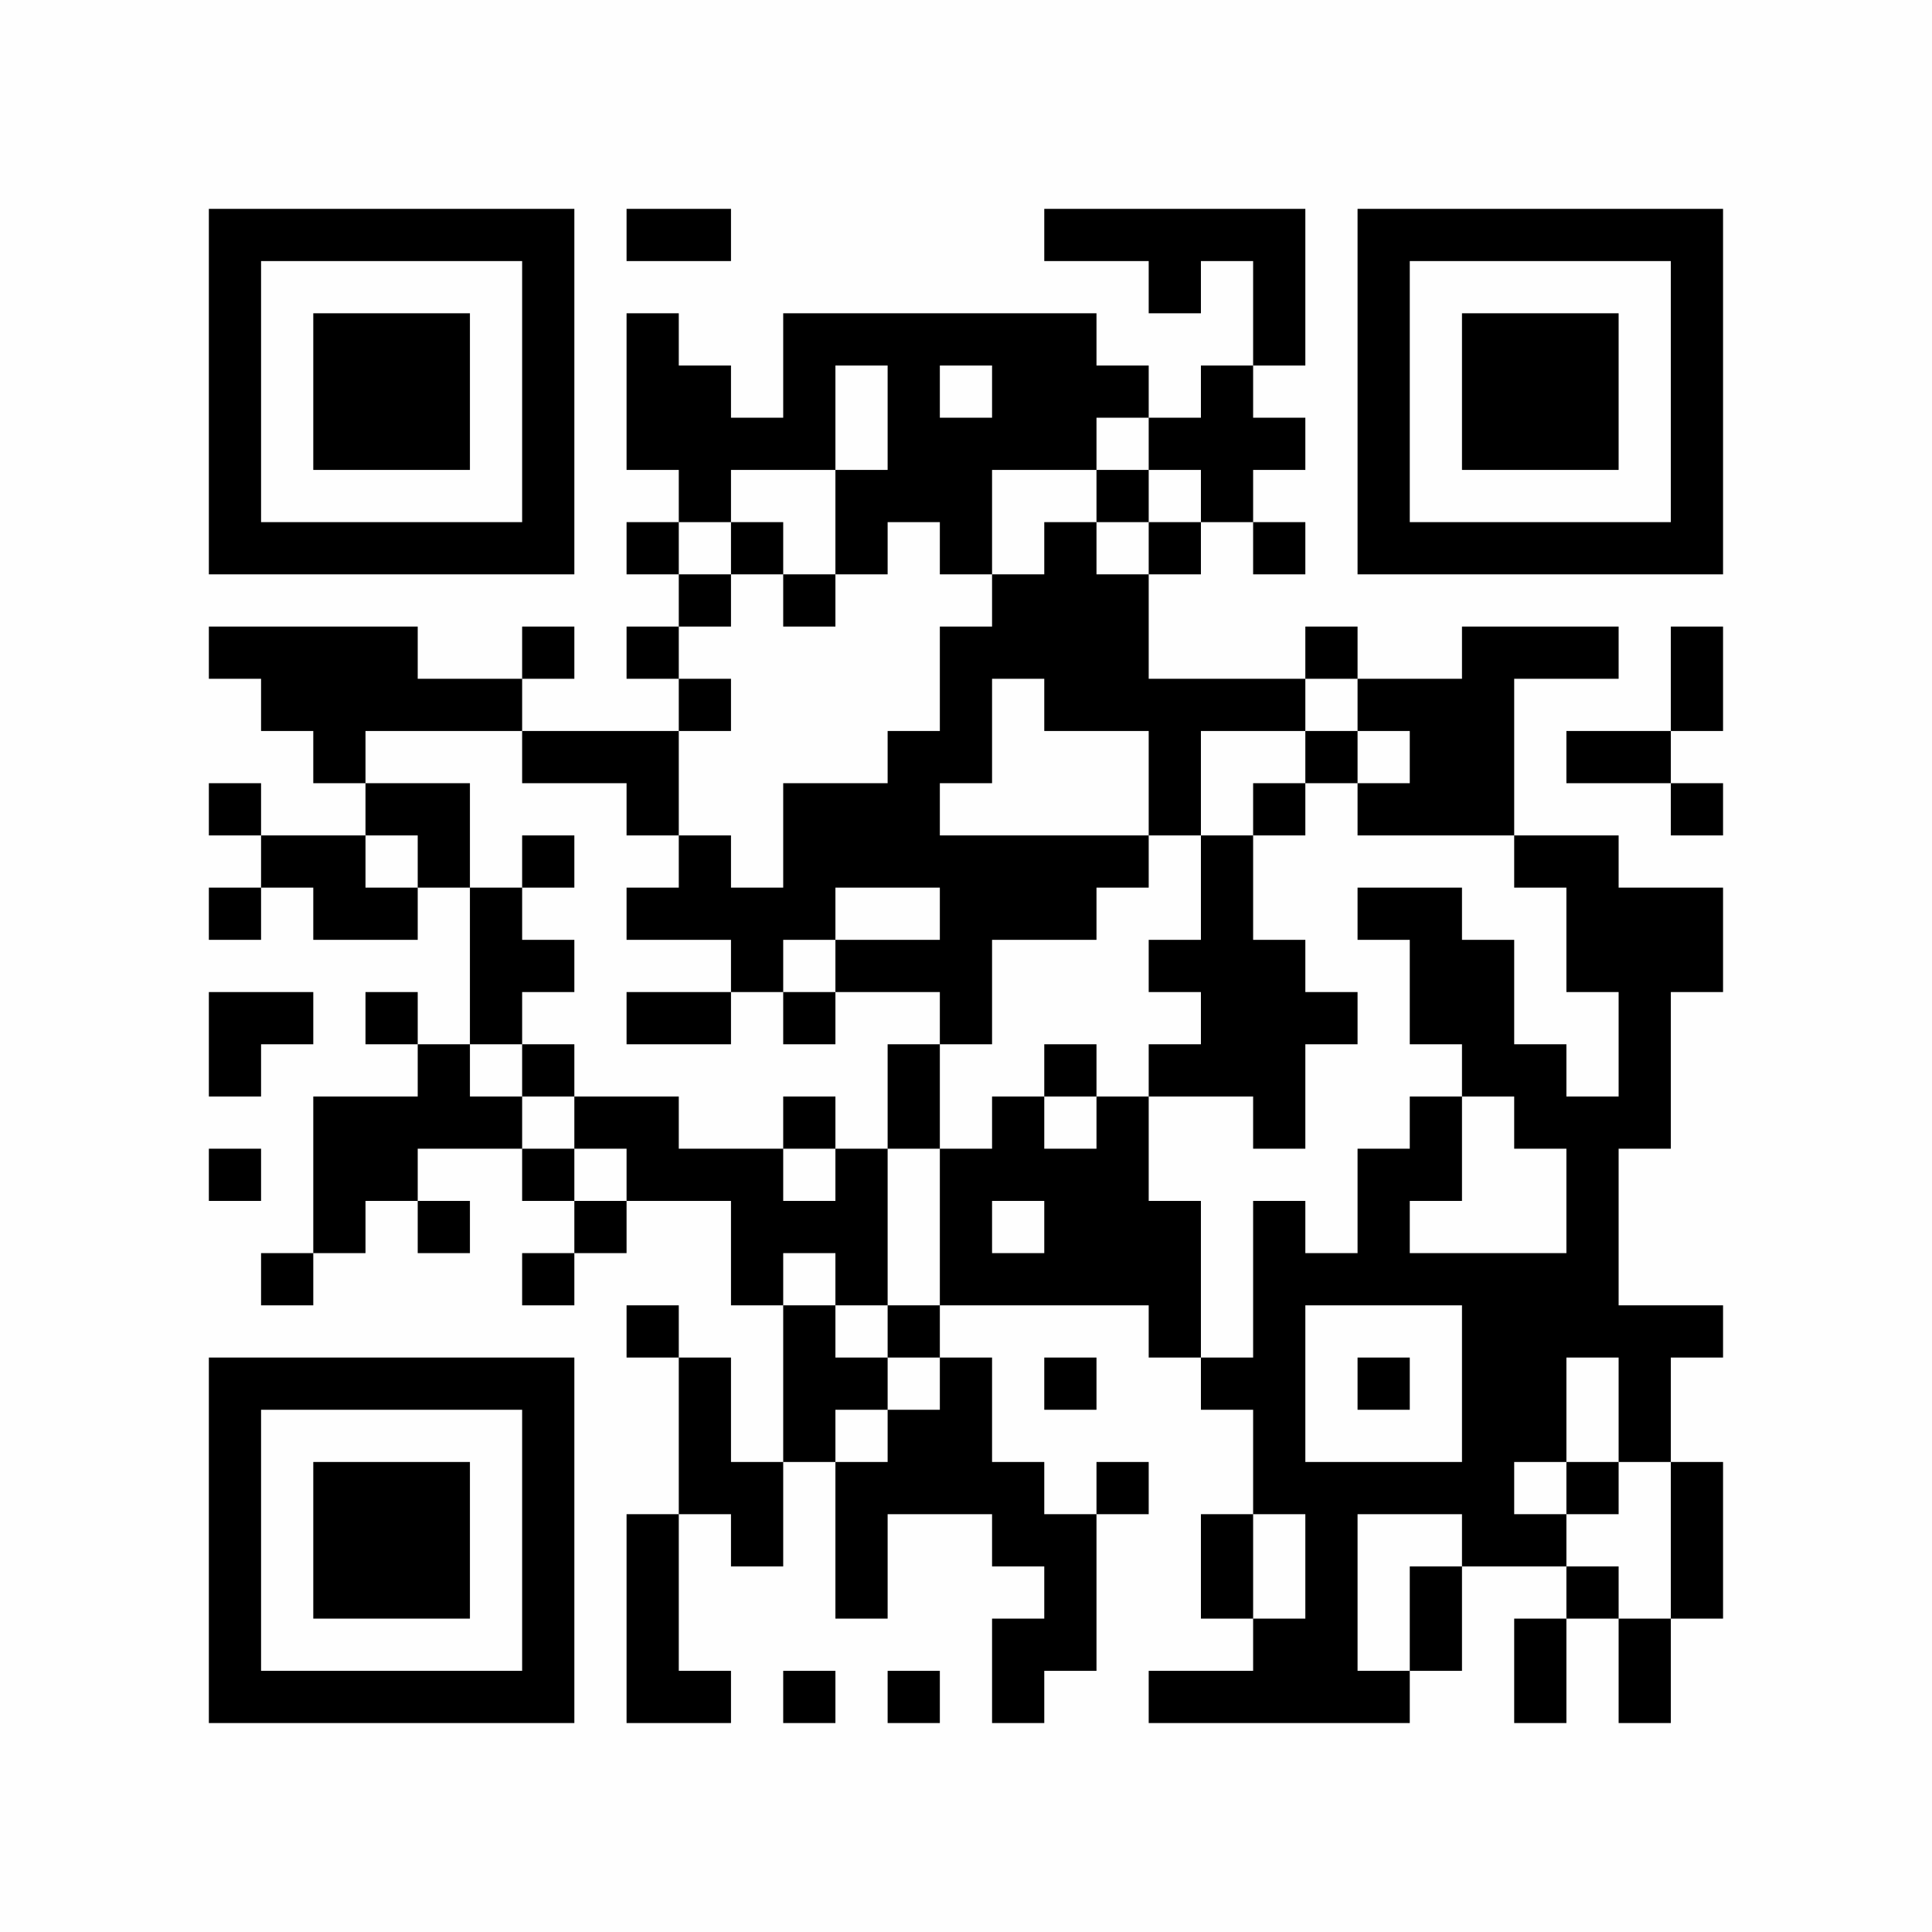 <?xml version="1.0" encoding="UTF-8"?>
<svg xmlns="http://www.w3.org/2000/svg" version="1.1" width="350" height="350" viewBox="0 0 350 350"><rect x="0" y="0" width="350" height="350" fill="#fefefe"/><g transform="scale(9.459)"><g transform="translate(4.000,4.000)"><path fill-rule="evenodd" d="M8 0L8 1L10 1L10 0ZM16 0L16 1L18 1L18 2L19 2L19 1L20 1L20 3L19 3L19 4L18 4L18 3L17 3L17 2L11 2L11 4L10 4L10 3L9 3L9 2L8 2L8 5L9 5L9 6L8 6L8 7L9 7L9 8L8 8L8 9L9 9L9 10L6 10L6 9L7 9L7 8L6 8L6 9L4 9L4 8L0 8L0 9L1 9L1 10L2 10L2 11L3 11L3 12L1 12L1 11L0 11L0 12L1 12L1 13L0 13L0 14L1 14L1 13L2 13L2 14L4 14L4 13L5 13L5 16L4 16L4 15L3 15L3 16L4 16L4 17L2 17L2 20L1 20L1 21L2 21L2 20L3 20L3 19L4 19L4 20L5 20L5 19L4 19L4 18L6 18L6 19L7 19L7 20L6 20L6 21L7 21L7 20L8 20L8 19L10 19L10 21L11 21L11 24L10 24L10 22L9 22L9 21L8 21L8 22L9 22L9 25L8 25L8 29L10 29L10 28L9 28L9 25L10 25L10 26L11 26L11 24L12 24L12 27L13 27L13 25L15 25L15 26L16 26L16 27L15 27L15 29L16 29L16 28L17 28L17 25L18 25L18 24L17 24L17 25L16 25L16 24L15 24L15 22L14 22L14 21L18 21L18 22L19 22L19 23L20 23L20 25L19 25L19 27L20 27L20 28L18 28L18 29L23 29L23 28L24 28L24 26L26 26L26 27L25 27L25 29L26 29L26 27L27 27L27 29L28 29L28 27L29 27L29 24L28 24L28 22L29 22L29 21L27 21L27 18L28 18L28 15L29 15L29 13L27 13L27 12L25 12L25 9L27 9L27 8L24 8L24 9L22 9L22 8L21 8L21 9L18 9L18 7L19 7L19 6L20 6L20 7L21 7L21 6L20 6L20 5L21 5L21 4L20 4L20 3L21 3L21 0ZM12 3L12 5L10 5L10 6L9 6L9 7L10 7L10 8L9 8L9 9L10 9L10 10L9 10L9 12L8 12L8 11L6 11L6 10L3 10L3 11L5 11L5 13L6 13L6 14L7 14L7 15L6 15L6 16L5 16L5 17L6 17L6 18L7 18L7 19L8 19L8 18L7 18L7 17L9 17L9 18L11 18L11 19L12 19L12 18L13 18L13 21L12 21L12 20L11 20L11 21L12 21L12 22L13 22L13 23L12 23L12 24L13 24L13 23L14 23L14 22L13 22L13 21L14 21L14 18L15 18L15 17L16 17L16 18L17 18L17 17L18 17L18 19L19 19L19 22L20 22L20 19L21 19L21 20L22 20L22 18L23 18L23 17L24 17L24 19L23 19L23 20L26 20L26 18L25 18L25 17L24 17L24 16L23 16L23 14L22 14L22 13L24 13L24 14L25 14L25 16L26 16L26 17L27 17L27 15L26 15L26 13L25 13L25 12L22 12L22 11L23 11L23 10L22 10L22 9L21 9L21 10L19 10L19 12L18 12L18 10L16 10L16 9L15 9L15 11L14 11L14 12L18 12L18 13L17 13L17 14L15 14L15 16L14 16L14 15L12 15L12 14L14 14L14 13L12 13L12 14L11 14L11 15L10 15L10 14L8 14L8 13L9 13L9 12L10 12L10 13L11 13L11 11L13 11L13 10L14 10L14 8L15 8L15 7L16 7L16 6L17 6L17 7L18 7L18 6L19 6L19 5L18 5L18 4L17 4L17 5L15 5L15 7L14 7L14 6L13 6L13 7L12 7L12 5L13 5L13 3ZM14 3L14 4L15 4L15 3ZM17 5L17 6L18 6L18 5ZM10 6L10 7L11 7L11 8L12 8L12 7L11 7L11 6ZM28 8L28 10L26 10L26 11L28 11L28 12L29 12L29 11L28 11L28 10L29 10L29 8ZM21 10L21 11L20 11L20 12L19 12L19 14L18 14L18 15L19 15L19 16L18 16L18 17L20 17L20 18L21 18L21 16L22 16L22 15L21 15L21 14L20 14L20 12L21 12L21 11L22 11L22 10ZM3 12L3 13L4 13L4 12ZM6 12L6 13L7 13L7 12ZM0 15L0 17L1 17L1 16L2 16L2 15ZM8 15L8 16L10 16L10 15ZM11 15L11 16L12 16L12 15ZM6 16L6 17L7 17L7 16ZM13 16L13 18L14 18L14 16ZM16 16L16 17L17 17L17 16ZM11 17L11 18L12 18L12 17ZM0 18L0 19L1 19L1 18ZM15 19L15 20L16 20L16 19ZM21 21L21 24L24 24L24 21ZM16 22L16 23L17 23L17 22ZM22 22L22 23L23 23L23 22ZM26 22L26 24L25 24L25 25L26 25L26 26L27 26L27 27L28 27L28 24L27 24L27 22ZM26 24L26 25L27 25L27 24ZM20 25L20 27L21 27L21 25ZM22 25L22 28L23 28L23 26L24 26L24 25ZM11 28L11 29L12 29L12 28ZM13 28L13 29L14 29L14 28ZM0 0L0 7L7 7L7 0ZM1 1L1 6L6 6L6 1ZM2 2L2 5L5 5L5 2ZM29 0L22 0L22 7L29 7ZM28 1L23 1L23 6L28 6ZM27 2L24 2L24 5L27 5ZM0 29L7 29L7 22L0 22ZM1 28L6 28L6 23L1 23ZM2 27L5 27L5 24L2 24Z" fill="#000000"/></g></g></svg>

